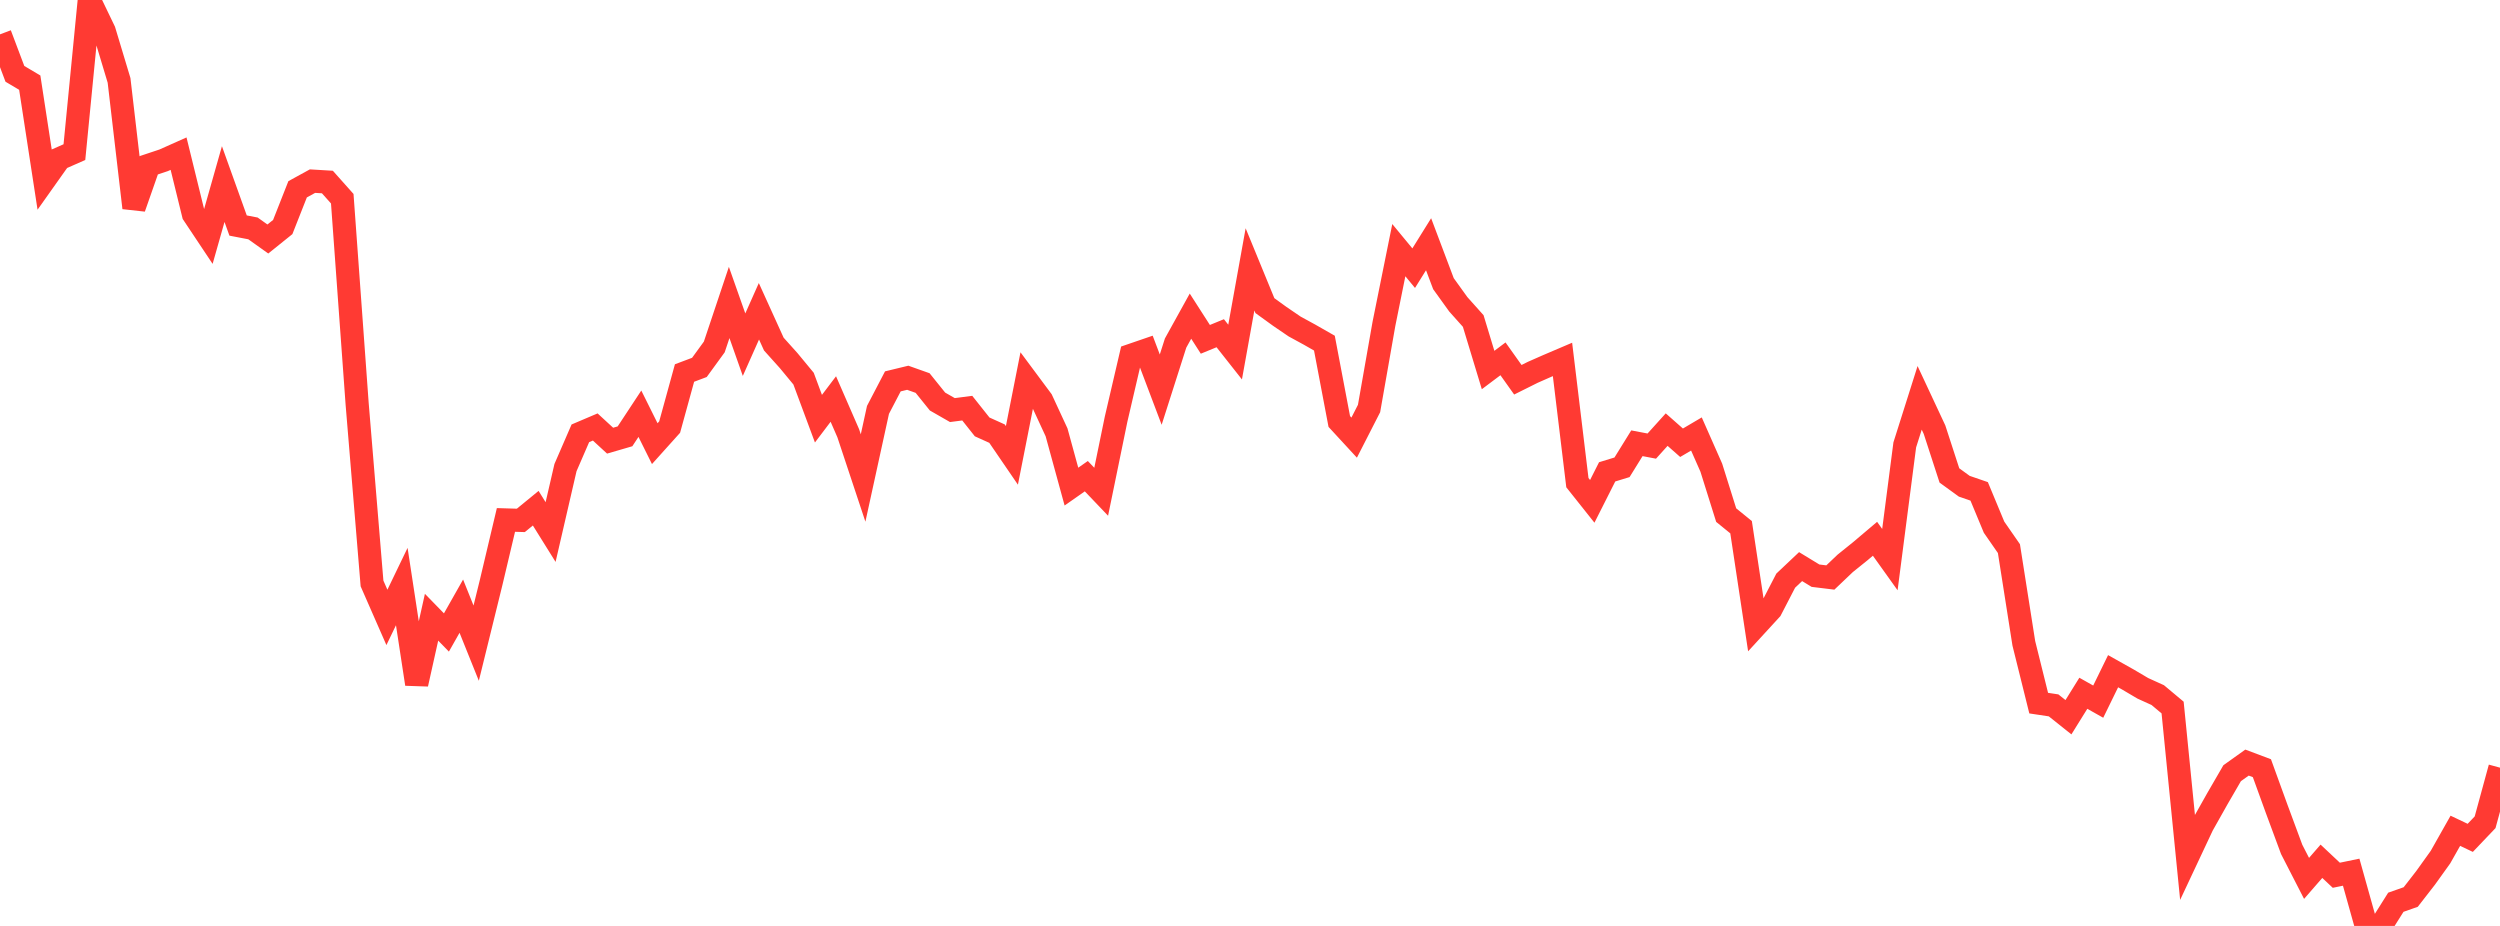 <?xml version="1.0" standalone="no"?>
<!DOCTYPE svg PUBLIC "-//W3C//DTD SVG 1.1//EN" "http://www.w3.org/Graphics/SVG/1.1/DTD/svg11.dtd">

<svg width="135" height="50" viewBox="0 0 135 50" preserveAspectRatio="none" 
  xmlns="http://www.w3.org/2000/svg"
  xmlns:xlink="http://www.w3.org/1999/xlink">


<polyline points="0.0, 1.855 0.804, 3.987 1.607, 4.463 2.411, 9.702 3.214, 8.569 4.018, 8.215 4.821, 0.0 5.625, 1.671 6.429, 4.341 7.232, 11.222 8.036, 8.924 8.839, 8.656 9.643, 8.297 10.446, 11.568 11.25, 12.775 12.054, 9.94 12.857, 12.179 13.661, 12.334 14.464, 12.906 15.268, 12.259 16.071, 10.222 16.875, 9.781 17.679, 9.829 18.482, 10.73 19.286, 21.81 20.089, 31.507 20.893, 33.34 21.696, 31.674 22.5, 36.938 23.304, 33.33 24.107, 34.154 24.911, 32.733 25.714, 34.73 26.518, 31.466 27.321, 28.077 28.125, 28.101 28.929, 27.443 29.732, 28.731 30.536, 25.251 31.339, 23.399 32.143, 23.057 32.946, 23.796 33.75, 23.562 34.554, 22.341 35.357, 23.957 36.161, 23.062 36.964, 20.143 37.768, 19.84 38.571, 18.736 39.375, 16.334 40.179, 18.613 40.982, 16.809 41.786, 18.58 42.589, 19.474 43.393, 20.447 44.196, 22.609 45.0, 21.547 45.804, 23.393 46.607, 25.812 47.411, 22.134 48.214, 20.594 49.018, 20.399 49.821, 20.684 50.625, 21.683 51.429, 22.144 52.232, 22.04 53.036, 23.053 53.839, 23.416 54.643, 24.591 55.446, 20.528 56.25, 21.61 57.054, 23.346 57.857, 26.277 58.661, 25.714 59.464, 26.555 60.268, 22.638 61.071, 19.191 61.875, 18.915 62.679, 21.04 63.482, 18.525 64.286, 17.072 65.089, 18.324 65.893, 17.994 66.696, 19.012 67.5, 14.545 68.304, 16.503 69.107, 17.084 69.911, 17.632 70.714, 18.07 71.518, 18.529 72.321, 22.76 73.125, 23.632 73.929, 22.059 74.732, 17.492 75.536, 13.508 76.339, 14.481 77.143, 13.189 77.946, 15.318 78.75, 16.435 79.554, 17.334 80.357, 19.981 81.161, 19.377 81.964, 20.507 82.768, 20.106 83.571, 19.752 84.375, 19.409 85.179, 26.063 85.982, 27.073 86.786, 25.48 87.589, 25.234 88.393, 23.936 89.196, 24.089 90.0, 23.199 90.804, 23.908 91.607, 23.435 92.411, 25.256 93.214, 27.816 94.018, 28.469 94.821, 33.785 95.625, 32.909 96.429, 31.355 97.232, 30.597 98.036, 31.087 98.839, 31.185 99.643, 30.42 100.446, 29.774 101.25, 29.094 102.054, 30.219 102.857, 24.025 103.661, 21.483 104.464, 23.201 105.268, 25.674 106.071, 26.257 106.875, 26.534 107.679, 28.468 108.482, 29.626 109.286, 34.738 110.089, 37.969 110.893, 38.09 111.696, 38.73 112.5, 37.436 113.304, 37.889 114.107, 36.245 114.911, 36.696 115.714, 37.17 116.518, 37.535 117.321, 38.207 118.125, 46.279 118.929, 44.567 119.732, 43.141 120.536, 41.753 121.339, 41.18 122.143, 41.483 122.946, 43.696 123.75, 45.867 124.554, 47.433 125.357, 46.509 126.161, 47.264 126.964, 47.098 127.768, 49.969 128.571, 50.0 129.375, 48.722 130.179, 48.439 130.982, 47.405 131.786, 46.284 132.589, 44.862 133.393, 45.244 134.196, 44.402 135.0, 41.454" fill="none" stroke="#ff3a33" stroke-width="1.25"/>

</svg>